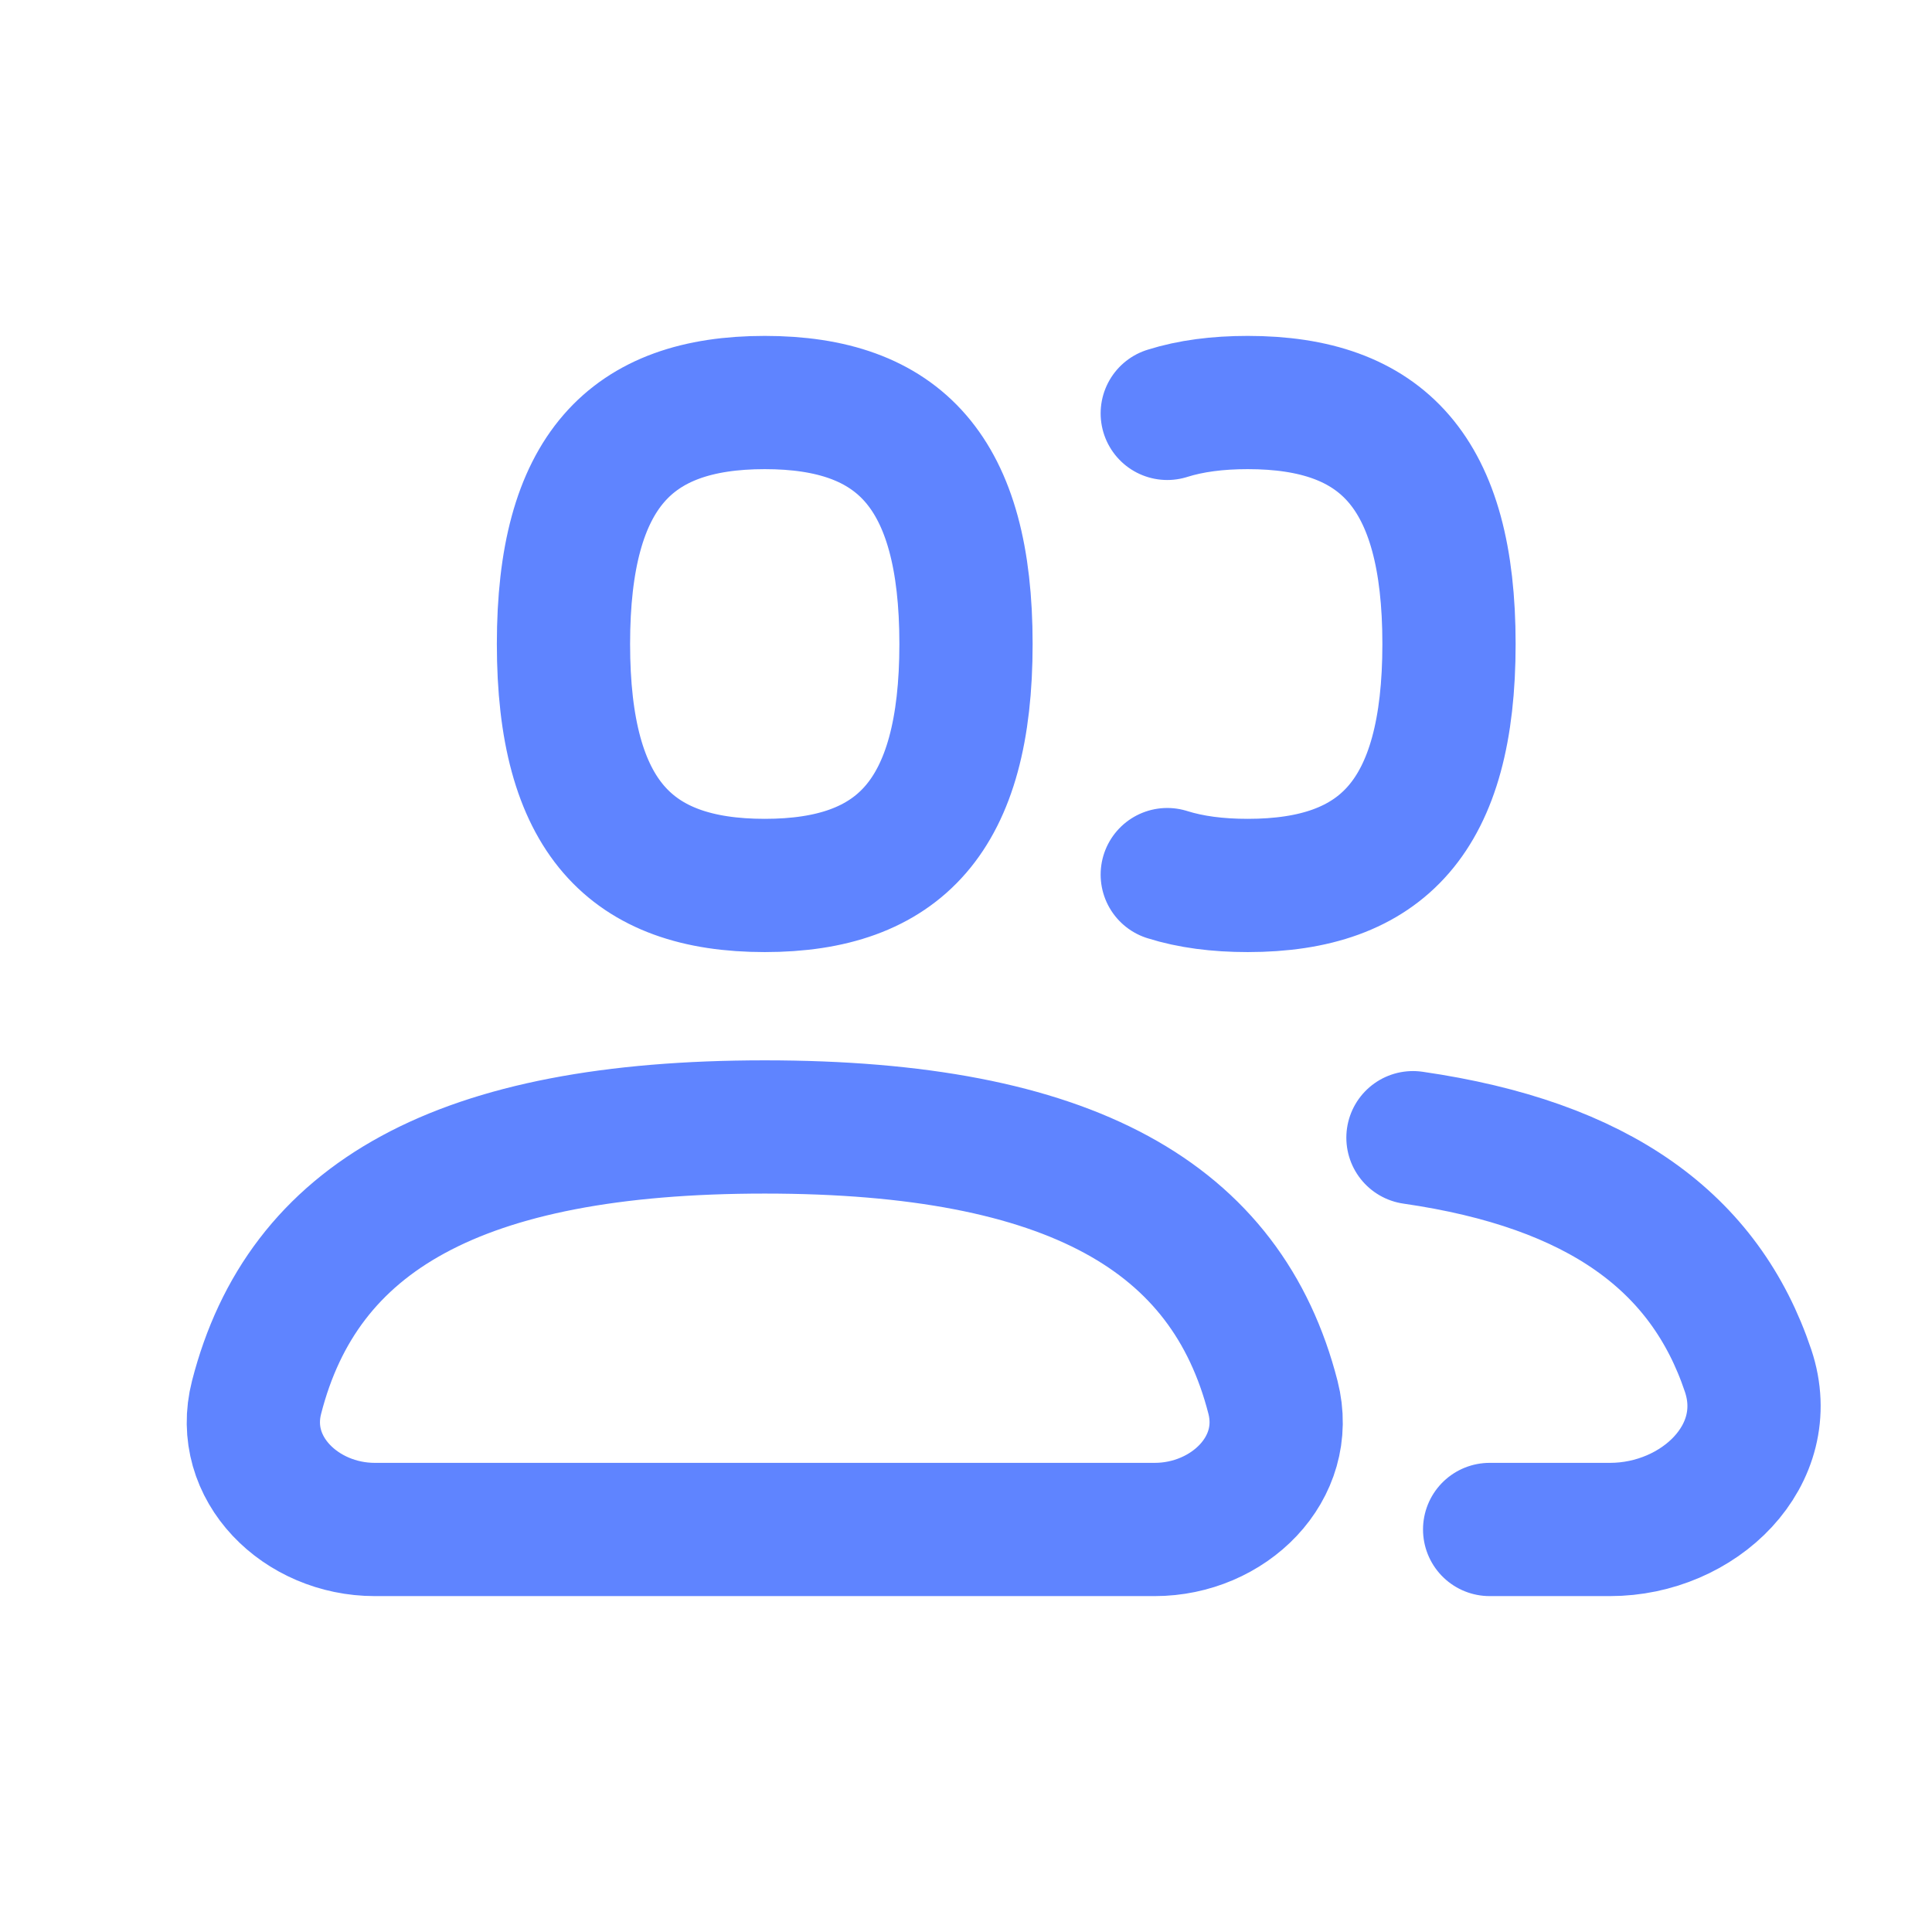 <?xml version="1.0" encoding="UTF-8"?> <svg xmlns="http://www.w3.org/2000/svg" width="29" height="29" viewBox="0 0 29 29" fill="none"> <path d="M22.36 22.958H24.167C25.501 22.958 26.664 21.842 26.24 20.576C25.594 18.647 24.004 17.481 21.209 17.077M17.521 13.128C17.873 13.239 18.275 13.291 18.729 13.291C20.743 13.291 21.75 12.256 21.75 9.666C21.75 7.077 20.743 6.042 18.729 6.042C18.275 6.042 17.873 6.094 17.521 6.205M11.479 16.916C16.077 16.916 18.414 18.269 19.108 20.975C19.382 22.045 18.438 22.958 17.333 22.958H5.625C4.52 22.958 3.576 22.045 3.851 20.975C4.544 18.269 6.881 16.916 11.479 16.916ZM11.479 13.291C13.493 13.291 14.5 12.256 14.5 9.666C14.5 7.077 13.493 6.042 11.479 6.042C9.465 6.042 8.458 7.077 8.458 9.666C8.458 12.256 9.465 13.291 11.479 13.291Z" stroke="#5F84FF" stroke-width="2" stroke-linecap="round" stroke-linejoin="round"></path> </svg> 
